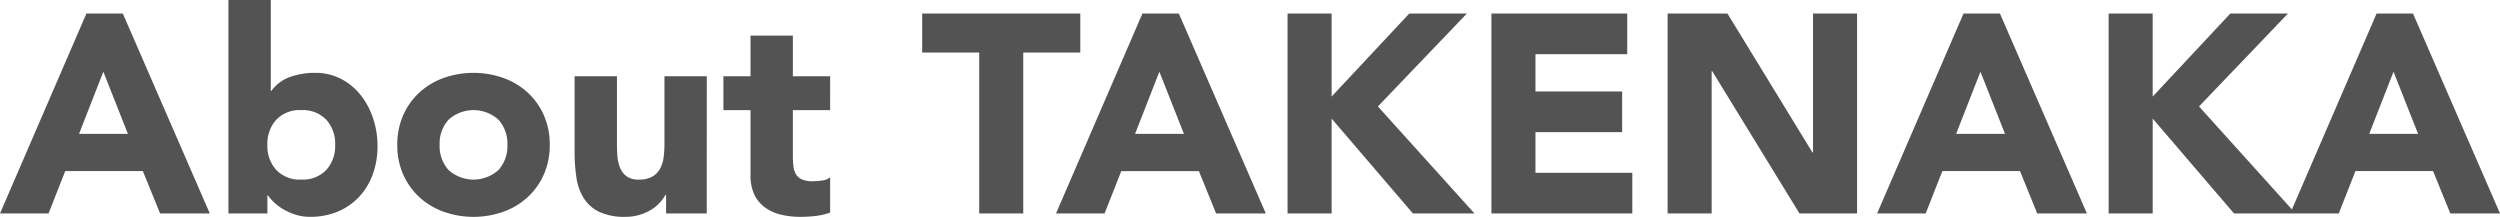 <svg xmlns="http://www.w3.org/2000/svg" xmlns:xlink="http://www.w3.org/1999/xlink" width="576.433" height="50" viewBox="0 0 576.433 50">
  <defs>
    <clipPath id="clip-path">
      <rect width="576.433" height="50" fill="none"/>
    </clipPath>
  </defs>
  <g id="リピートグリッド_3" data-name="リピートグリッド 3" clip-path="url(#clip-path)">
    <g transform="translate(11773.536 -1106.784)">
      <path id="About_TAKENAKA" data-name="About TAKENAKA" d="M19.886-24.091h8.4L48.336,22H36.878l-3.971-9.766H15L11.162,22H-.036ZM23.792-10.68l-5.6,14.323H29.456ZM52.633-27.216H62.4V-6.252h.13a9.116,9.116,0,0,1,4.329-3.223,16.78,16.78,0,0,1,5.7-.944,12.84,12.84,0,0,1,6.055,1.4,13.994,13.994,0,0,1,4.525,3.743A17.469,17.469,0,0,1,86,.1a19.94,19.94,0,0,1,1.009,6.348A18.835,18.835,0,0,1,85.9,13.018a15.1,15.1,0,0,1-3.158,5.176,14.227,14.227,0,0,1-4.915,3.385,16.308,16.308,0,0,1-6.38,1.2,10.9,10.9,0,0,1-3.19-.456,13.773,13.773,0,0,1-2.767-1.172,11.576,11.576,0,0,1-2.214-1.6,10.79,10.79,0,0,1-1.53-1.725h-.13V22H52.633Zm8.984,33.4a8.186,8.186,0,0,0,2.051,5.794A7.465,7.465,0,0,0,69.43,14.19a7.465,7.465,0,0,0,5.762-2.214,8.186,8.186,0,0,0,2.051-5.794A8.186,8.186,0,0,0,75.192.388,7.465,7.465,0,0,0,69.43-1.825,7.465,7.465,0,0,0,63.668.388,8.186,8.186,0,0,0,61.618,6.182Zm29.948,0A16.576,16.576,0,0,1,92.933-.653a15.736,15.736,0,0,1,3.743-5.241,16.532,16.532,0,0,1,5.6-3.353,20.714,20.714,0,0,1,13.737,0,16.532,16.532,0,0,1,5.6,3.353,15.736,15.736,0,0,1,3.743,5.241,16.576,16.576,0,0,1,1.367,6.836,16.576,16.576,0,0,1-1.367,6.836,15.736,15.736,0,0,1-3.743,5.241,16.532,16.532,0,0,1-5.6,3.353,20.714,20.714,0,0,1-13.737,0,16.532,16.532,0,0,1-5.6-3.353,15.736,15.736,0,0,1-3.743-5.241A16.576,16.576,0,0,1,91.566,6.182Zm9.766,0a8.186,8.186,0,0,0,2.051,5.794,8.605,8.605,0,0,0,11.523,0,8.186,8.186,0,0,0,2.051-5.794A8.186,8.186,0,0,0,114.905.388a8.605,8.605,0,0,0-11.523,0A8.186,8.186,0,0,0,101.331,6.182ZM162.92,22h-9.375v-4.3h-.13a10.81,10.81,0,0,1-1.335,1.823,8.758,8.758,0,0,1-1.986,1.628,11.539,11.539,0,0,1-2.669,1.172,11.134,11.134,0,0,1-3.255.456,13.666,13.666,0,0,1-6.022-1.139,8.618,8.618,0,0,1-3.581-3.158,12.377,12.377,0,0,1-1.693-4.753,38.811,38.811,0,0,1-.423-5.924V-9.638h9.766V5.857q0,1.367.1,2.832a8.935,8.935,0,0,0,.586,2.7,4.663,4.663,0,0,0,1.5,2.018,4.652,4.652,0,0,0,2.9.781,6.029,6.029,0,0,0,3.06-.684,4.659,4.659,0,0,0,1.79-1.823,7.451,7.451,0,0,0,.814-2.572,22.162,22.162,0,0,0,.2-2.995V-9.638h9.766ZM191.37-1.825h-8.594V8.722a19.854,19.854,0,0,0,.13,2.376,4.789,4.789,0,0,0,.586,1.855,2.96,2.96,0,0,0,1.4,1.2,6.207,6.207,0,0,0,2.507.423,16.882,16.882,0,0,0,2.051-.163,3.476,3.476,0,0,0,1.921-.749v8.138a14.776,14.776,0,0,1-3.385.781,31.235,31.235,0,0,1-3.451.2,18.771,18.771,0,0,1-4.557-.521,10.394,10.394,0,0,1-3.646-1.66,7.775,7.775,0,0,1-2.441-2.962,10.127,10.127,0,0,1-.879-4.427V-1.825h-6.25V-9.638h6.25v-9.375h9.766v9.375h8.594Zm34.375-13.281H212.594v-8.984h36.458v8.984H235.9V22H225.745Zm37.63-8.984h8.4L291.826,22H280.368L276.4,12.237h-17.9L254.652,22h-11.2Zm3.906,13.411-5.6,14.323h11.263Zm29.557-13.411H307V-4.95l17.9-19.141H338.18L317.672-2.672,339.938,22H325.745L307,.128V22H296.839Zm47.005,0h31.315v9.375H354v8.594h19.987V3.253H354v9.375h22.331V22H343.844Zm40.625,0h13.8l19.6,32.031H418V-24.091h10.156V22H414.873L394.756-10.81h-.13V22H384.469Zm68.229,0h8.4L481.149,22H469.691l-3.971-9.766h-17.9L443.974,22h-11.2ZM456.6-10.68l-5.6,14.323h11.263Zm29.557-13.411h10.156V-4.95l17.9-19.141H527.5L507-2.672,529.261,22H515.068L496.318.128V22H486.162Zm61.784,0h8.4L576.4,22H564.938l-3.971-9.766h-17.9L539.222,22h-11.2Zm3.906,13.411-5.6,14.323h11.263Z" transform="translate(-11773.5 1134)" fill="#535353"/>
    </g>
  </g>
</svg>
